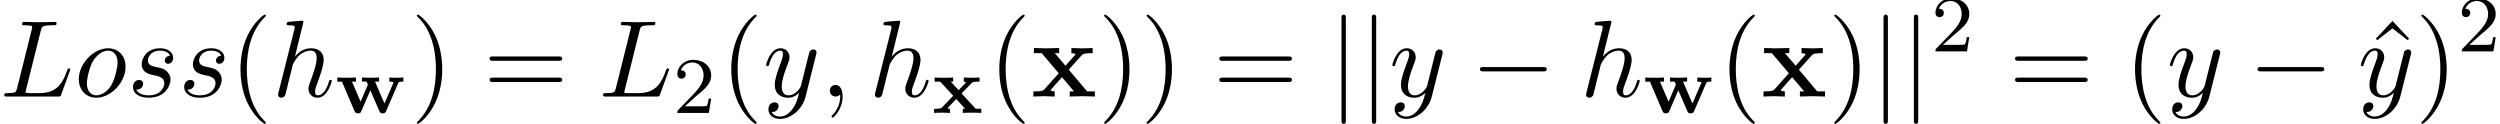 <?xml version='1.0' encoding='UTF-8'?>
<!-- This file was generated by dvisvgm 3.2.2 -->
<svg version='1.1' xmlns='http://www.w3.org/2000/svg' xmlns:xlink='http://www.w3.org/1999/xlink' width='249.699pt' height='12.368pt' viewBox='166.502 -12.368 249.699 12.368'>
<defs>
<path id='g18-0' d='m7.571-2.727c0-.218-.207-.218-.36-.218h-5.945c-.153 0-.36 0-.36 .218s.207 .218 .36 .218h5.945c.153 0 .36 0 .36-.218z'/>
<path id='g18-106' d='m1.735 2.367v-10.189c0-.153 0-.36-.218-.36s-.218 .207-.218 .36v10.189c0 .153 0 .36 .218 .36s.218-.207 .218-.36z'/>
<path id='g11-120' d='m6.382 0v-.513h-.775l-1.833-2.171l1.276-1.418c.142-.153 .207-.229 1.113-.229v-.513l-1.004 .033l-1.124-.033v.513c.153 0 .284 .022 .415 .098c-.044 .065-.044 .087-.087 .131l-.916 1.025l-1.069-1.255h.436v-.513l-1.32 .033l-1.2-.033v.513h.775l1.702 2.007l-1.429 1.604c-.185 .207-.578 .207-1.102 .207v.513l1.004-.033l1.124 .033v-.513c-.196 0-.404-.055-.404-.12c0 0 0-.022 .076-.109l1.058-1.189l1.2 1.418h-.425v.513l1.309-.033l1.2 .033z'/>
<path id='g23-50' d='m3.802-1.427h-.247c-.024 .159-.088 .558-.183 .709c-.048 .064-.654 .064-.781 .064h-1.419l1.076-.972c.128-.12 .462-.383 .59-.494c.494-.454 .964-.893 .964-1.618c0-.948-.797-1.562-1.793-1.562c-.956 0-1.586 .725-1.586 1.435c0 .391 .311 .446 .422 .446c.167 0 .414-.12 .414-.422c0-.414-.399-.414-.494-.414c.231-.582 .765-.781 1.156-.781c.741 0 1.124 .63 1.124 1.299c0 .829-.582 1.435-1.522 2.399l-1.004 1.036c-.096 .088-.096 .104-.096 .303h3.148l.231-1.427z'/>
<path id='g10-119' d='m6.822-3.124v-.414c-.279 .024-.295 .024-.654 .024c-.255 0-.494 0-.749-.024v.414c.128 0 .255 0 .422 .064c-.016 .048-.024 .08-.04 .112l-.869 2.008l-.94-2.184h.406v-.414c-.359 .024-.725 .024-.893 .024c-.135 0-.574 0-.813-.024v.414h.454c.024 .056 .088 .207 .128 .287c-.016 .056-.024 .08-.04 .12l-.685 1.594l-.861-2h.399v-.414c-.462 .024-.59 .024-.964 .024c-.175 0-.622 0-.901-.024v.414h.462l1.259 2.941c.096 .223 .231 .223 .343 .223c.239 0 .271-.072 .343-.239l.893-2.056l.893 2.056c.072 .167 .104 .239 .343 .239c.12 0 .247 0 .343-.223l1.196-2.774c.056-.135 .072-.167 .526-.167z'/>
<path id='g10-120' d='m4.933 0v-.414h-.558l-1.411-1.53l1.012-1.044c.128-.135 .367-.135 .781-.135v-.414c-.239 .024-.598 .024-.757 .024c-.072 0-.534 0-.813-.024v.414c.08 0 .215 .024 .215 .072c0 .024-.056 .08-.056 .08l-.677 .701l-.789-.853h.239v-.414c-.462 .024-.566 .024-.956 .024c-.143 0-.614 0-.893-.024v.414h.558l1.299 1.411l-1.108 1.156c-.088 .088-.167 .143-.662 .143h-.135v.414c.247-.024 .614-.024 .757-.024c.048 0 .542 0 .821 .024v-.414c-.151 0-.191-.04-.231-.072l.861-.901l.893 .972h-.239v.414c.462-.024 .566-.024 .956-.024c.12 0 .614 0 .893 .024z'/>
<path id='g24-40' d='m3.611 2.618c0-.033 0-.055-.185-.24c-1.364-1.375-1.713-3.436-1.713-5.105c0-1.898 .415-3.796 1.756-5.16c.142-.131 .142-.153 .142-.185c0-.076-.044-.109-.109-.109c-.109 0-1.091 .742-1.735 2.127c-.556 1.2-.687 2.411-.687 3.327c0 .851 .12 2.171 .72 3.404c.655 1.342 1.593 2.051 1.702 2.051c.065 0 .109-.033 .109-.109z'/>
<path id='g24-41' d='m3.153-2.727c0-.851-.12-2.171-.72-3.404c-.655-1.342-1.593-2.051-1.702-2.051c-.065 0-.109 .044-.109 .109c0 .033 0 .055 .207 .251c1.069 1.08 1.691 2.815 1.691 5.095c0 1.865-.404 3.785-1.756 5.16c-.142 .131-.142 .153-.142 .185c0 .065 .044 .109 .109 .109c.109 0 1.091-.742 1.735-2.127c.556-1.2 .687-2.411 .687-3.327z'/>
<path id='g24-61' d='m7.865-3.785c0-.218-.207-.218-.36-.218h-6.535c-.153 0-.36 0-.36 .218s.207 .218 .371 .218h6.513c.164 0 .371 0 .371-.218zm0 2.116c0-.218-.207-.218-.371-.218h-6.513c-.164 0-.371 0-.371 .218s.207 .218 .36 .218h6.535c.153 0 .36 0 .36-.218z'/>
<path id='g24-94' d='m4.385-5.782l-1.658-1.767l-1.658 1.767l.142 .153l1.516-1.178l1.516 1.178l.142-.153z'/>
<path id='g21-59' d='m2.215-.011c0-.72-.273-1.145-.698-1.145c-.36 0-.578 .273-.578 .578c0 .295 .218 .578 .578 .578c.131 0 .273-.044 .382-.142c.033-.022 .055-.033 .055-.033s.022 .011 .022 .164c0 .807-.382 1.462-.742 1.822c-.12 .12-.12 .142-.12 .175c0 .076 .055 .12 .109 .12c.12 0 .993-.84 .993-2.116z'/>
<path id='g21-76' d='m7.015-2.695c0-.044-.033-.12-.131-.12s-.109 .055-.185 .229c-.371 1.004-.851 2.247-2.738 2.247h-1.025c-.153 0-.175 0-.24-.011c-.109-.011-.142-.022-.142-.109c0-.033 0-.055 .055-.251l1.473-5.891c.098-.393 .131-.513 1.156-.513c.327 0 .415 0 .415-.207c0-.131-.12-.131-.175-.131l-1.615 .033l-1.451-.033c-.076 0-.207 0-.207 .218c0 .12 .098 .12 .305 .12c0 0 .229 0 .415 .022c.196 .022 .295 .033 .295 .175c0 .044-.011 .076-.044 .207l-1.462 5.858c-.109 .425-.131 .513-.993 .513c-.185 0-.295 0-.295 .218c0 .12 .098 .12 .295 .12h5.051c.262 0 .273 0 .338-.185l.862-2.356c.044-.12 .044-.153 .044-.153z'/>
<path id='g21-104' d='m5.956-1.56c0-.109-.098-.109-.131-.109c-.109 0-.109 .033-.164 .196c-.164 .578-.513 1.353-1.113 1.353c-.185 0-.262-.109-.262-.36c0-.273 .098-.535 .196-.775c.175-.469 .665-1.767 .665-2.4c0-.709-.436-1.167-1.255-1.167c-.687 0-1.211 .338-1.615 .84l.851-3.469c0 0 0-.12-.142-.12c-.251 0-1.047 .087-1.331 .109c-.087 .011-.207 .022-.207 .218c0 .131 .098 .131 .262 .131c.524 0 .545 .076 .545 .185l-.033 .218l-1.582 6.284c-.044 .153-.044 .175-.044 .24c0 .251 .218 .305 .316 .305c.175 0 .349-.131 .404-.284l.207-.829l.24-.982c.065-.24 .131-.48 .185-.731c.022-.065 .109-.425 .12-.491c.033-.098 .371-.709 .742-1.004c.24-.175 .578-.382 1.047-.382s.589 .371 .589 .764c0 .589-.415 1.778-.676 2.444c-.087 .251-.142 .382-.142 .6c0 .513 .382 .895 .895 .895c1.025 0 1.429-1.593 1.429-1.68z'/>
<path id='g21-111' d='m5.116-2.978c0-1.135-.764-1.844-1.745-1.844c-1.462 0-2.924 1.549-2.924 3.098c0 1.08 .731 1.844 1.745 1.844c1.451 0 2.924-1.505 2.924-3.098zm-.796-.425c0 .425-.218 1.571-.633 2.28c-.382 .633-.982 1.004-1.484 1.004c-.469 0-.949-.338-.949-1.189c0-.535 .284-1.713 .633-2.269c.545-.84 1.167-1.004 1.473-1.004c.633 0 .96 .524 .96 1.178z'/>
<path id='g21-115' d='m4.32-1.691c0-.393-.207-.665-.338-.796c-.295-.305-.611-.36-1.091-.458c-.393-.087-.829-.164-.829-.655c0-.316 .262-.982 1.222-.982c.273 0 .818 .076 .982 .502c-.305 .011-.524 .251-.524 .491c0 .153 .098 .316 .338 .316s.502-.185 .502-.611c0-.491-.469-.938-1.298-.938c-1.44 0-1.844 1.113-1.844 1.593c0 .851 .807 1.015 1.124 1.08c.567 .109 1.135 .229 1.135 .829c0 .284-.251 1.2-1.56 1.2c-.153 0-.993 0-1.244-.578c.415 .055 .687-.273 .687-.578c0-.251-.175-.382-.404-.382c-.284 0-.611 .229-.611 .72c0 .622 .622 1.058 1.56 1.058c1.767 0 2.193-1.32 2.193-1.811z'/>
<path id='g21-121' d='m5.302-4.156c.044-.153 .044-.175 .044-.251c0-.196-.153-.295-.316-.295c-.109 0-.284 .065-.382 .229c-.022 .055-.109 .393-.153 .589l-.218 .873l-.491 1.964c-.044 .164-.513 .927-1.233 .927c-.556 0-.676-.48-.676-.884c0-.502 .185-1.178 .556-2.138c.175-.447 .218-.567 .218-.785c0-.491-.349-.895-.895-.895c-1.036 0-1.44 1.582-1.44 1.68c0 .109 .131 .109 .131 .109c.109 0 .12-.022 .175-.196c.295-1.025 .731-1.353 1.102-1.353c.087 0 .273 0 .273 .349c0 .273-.109 .556-.185 .764c-.436 1.156-.633 1.778-.633 2.291c0 .971 .687 1.298 1.331 1.298c.425 0 .796-.185 1.102-.491c-.142 .567-.273 1.102-.709 1.68c-.284 .371-.698 .687-1.2 .687c-.153 0-.644-.033-.829-.458c.175 0 .316 0 .469-.131c.109-.098 .218-.24 .218-.447c0-.338-.295-.382-.404-.382c-.251 0-.611 .175-.611 .709c0 .545 .48 .949 1.156 .949c1.124 0 2.247-.993 2.553-2.225l1.047-4.167z'/>
</defs>
<g id='page693'>
<use x='166.502' y='-2.727' xlink:href='#g21-76'/>
<use x='173.926' y='-2.727' xlink:href='#g21-111'/>
<use x='179.214' y='-2.727' xlink:href='#g21-115'/>
<use x='184.328' y='-2.727' xlink:href='#g21-115'/>
<use x='189.441' y='-2.727' xlink:href='#g24-40'/>
<use x='193.684' y='-2.727' xlink:href='#g21-104'/>
<use x='199.969' y='-1.091' xlink:href='#g10-119'/>
<use x='207.519' y='-2.727' xlink:href='#g24-41'/>
<use x='214.792' y='-2.727' xlink:href='#g24-61'/>
<use x='226.307' y='-2.727' xlink:href='#g21-76'/>
<use x='233.731' y='-1.091' xlink:href='#g23-50'/>
<use x='238.463' y='-2.727' xlink:href='#g24-40'/>
<use x='242.706' y='-2.727' xlink:href='#g21-121'/>
<use x='248.446' y='-2.727' xlink:href='#g21-59'/>
<use x='253.294' y='-2.727' xlink:href='#g21-104'/>
<use x='259.58' y='-1.091' xlink:href='#g10-120'/>
<use x='265.233' y='-2.727' xlink:href='#g24-40'/>
<use x='269.475' y='-2.727' xlink:href='#g11-120'/>
<use x='276.16' y='-2.727' xlink:href='#g24-41'/>
<use x='280.403' y='-2.727' xlink:href='#g24-41'/>
<use x='287.676' y='-2.727' xlink:href='#g24-61'/>
<use x='299.191' y='-2.727' xlink:href='#g18-106'/>
<use x='302.221' y='-2.727' xlink:href='#g18-106'/>
<use x='305.252' y='-2.727' xlink:href='#g21-121'/>
<use x='313.416' y='-2.727' xlink:href='#g18-0'/>
<use x='324.325' y='-2.727' xlink:href='#g21-104'/>
<use x='330.61' y='-1.091' xlink:href='#g10-119'/>
<use x='338.16' y='-2.727' xlink:href='#g24-40'/>
<use x='342.403' y='-2.727' xlink:href='#g11-120'/>
<use x='349.087' y='-2.727' xlink:href='#g24-41'/>
<use x='353.33' y='-2.727' xlink:href='#g18-106'/>
<use x='356.36' y='-2.727' xlink:href='#g18-106'/>
<use x='359.391' y='-7.232' xlink:href='#g23-50'/>
<use x='367.153' y='-2.727' xlink:href='#g24-61'/>
<use x='378.668' y='-2.727' xlink:href='#g24-40'/>
<use x='382.911' y='-2.727' xlink:href='#g21-121'/>
<use x='391.075' y='-2.727' xlink:href='#g18-0'/>
<use x='402.733' y='-2.727' xlink:href='#g24-94'/>
<use x='401.984' y='-2.727' xlink:href='#g21-121'/>
<use x='407.724' y='-2.727' xlink:href='#g24-41'/>
<use x='411.967' y='-7.232' xlink:href='#g23-50'/>
</g>
</svg>